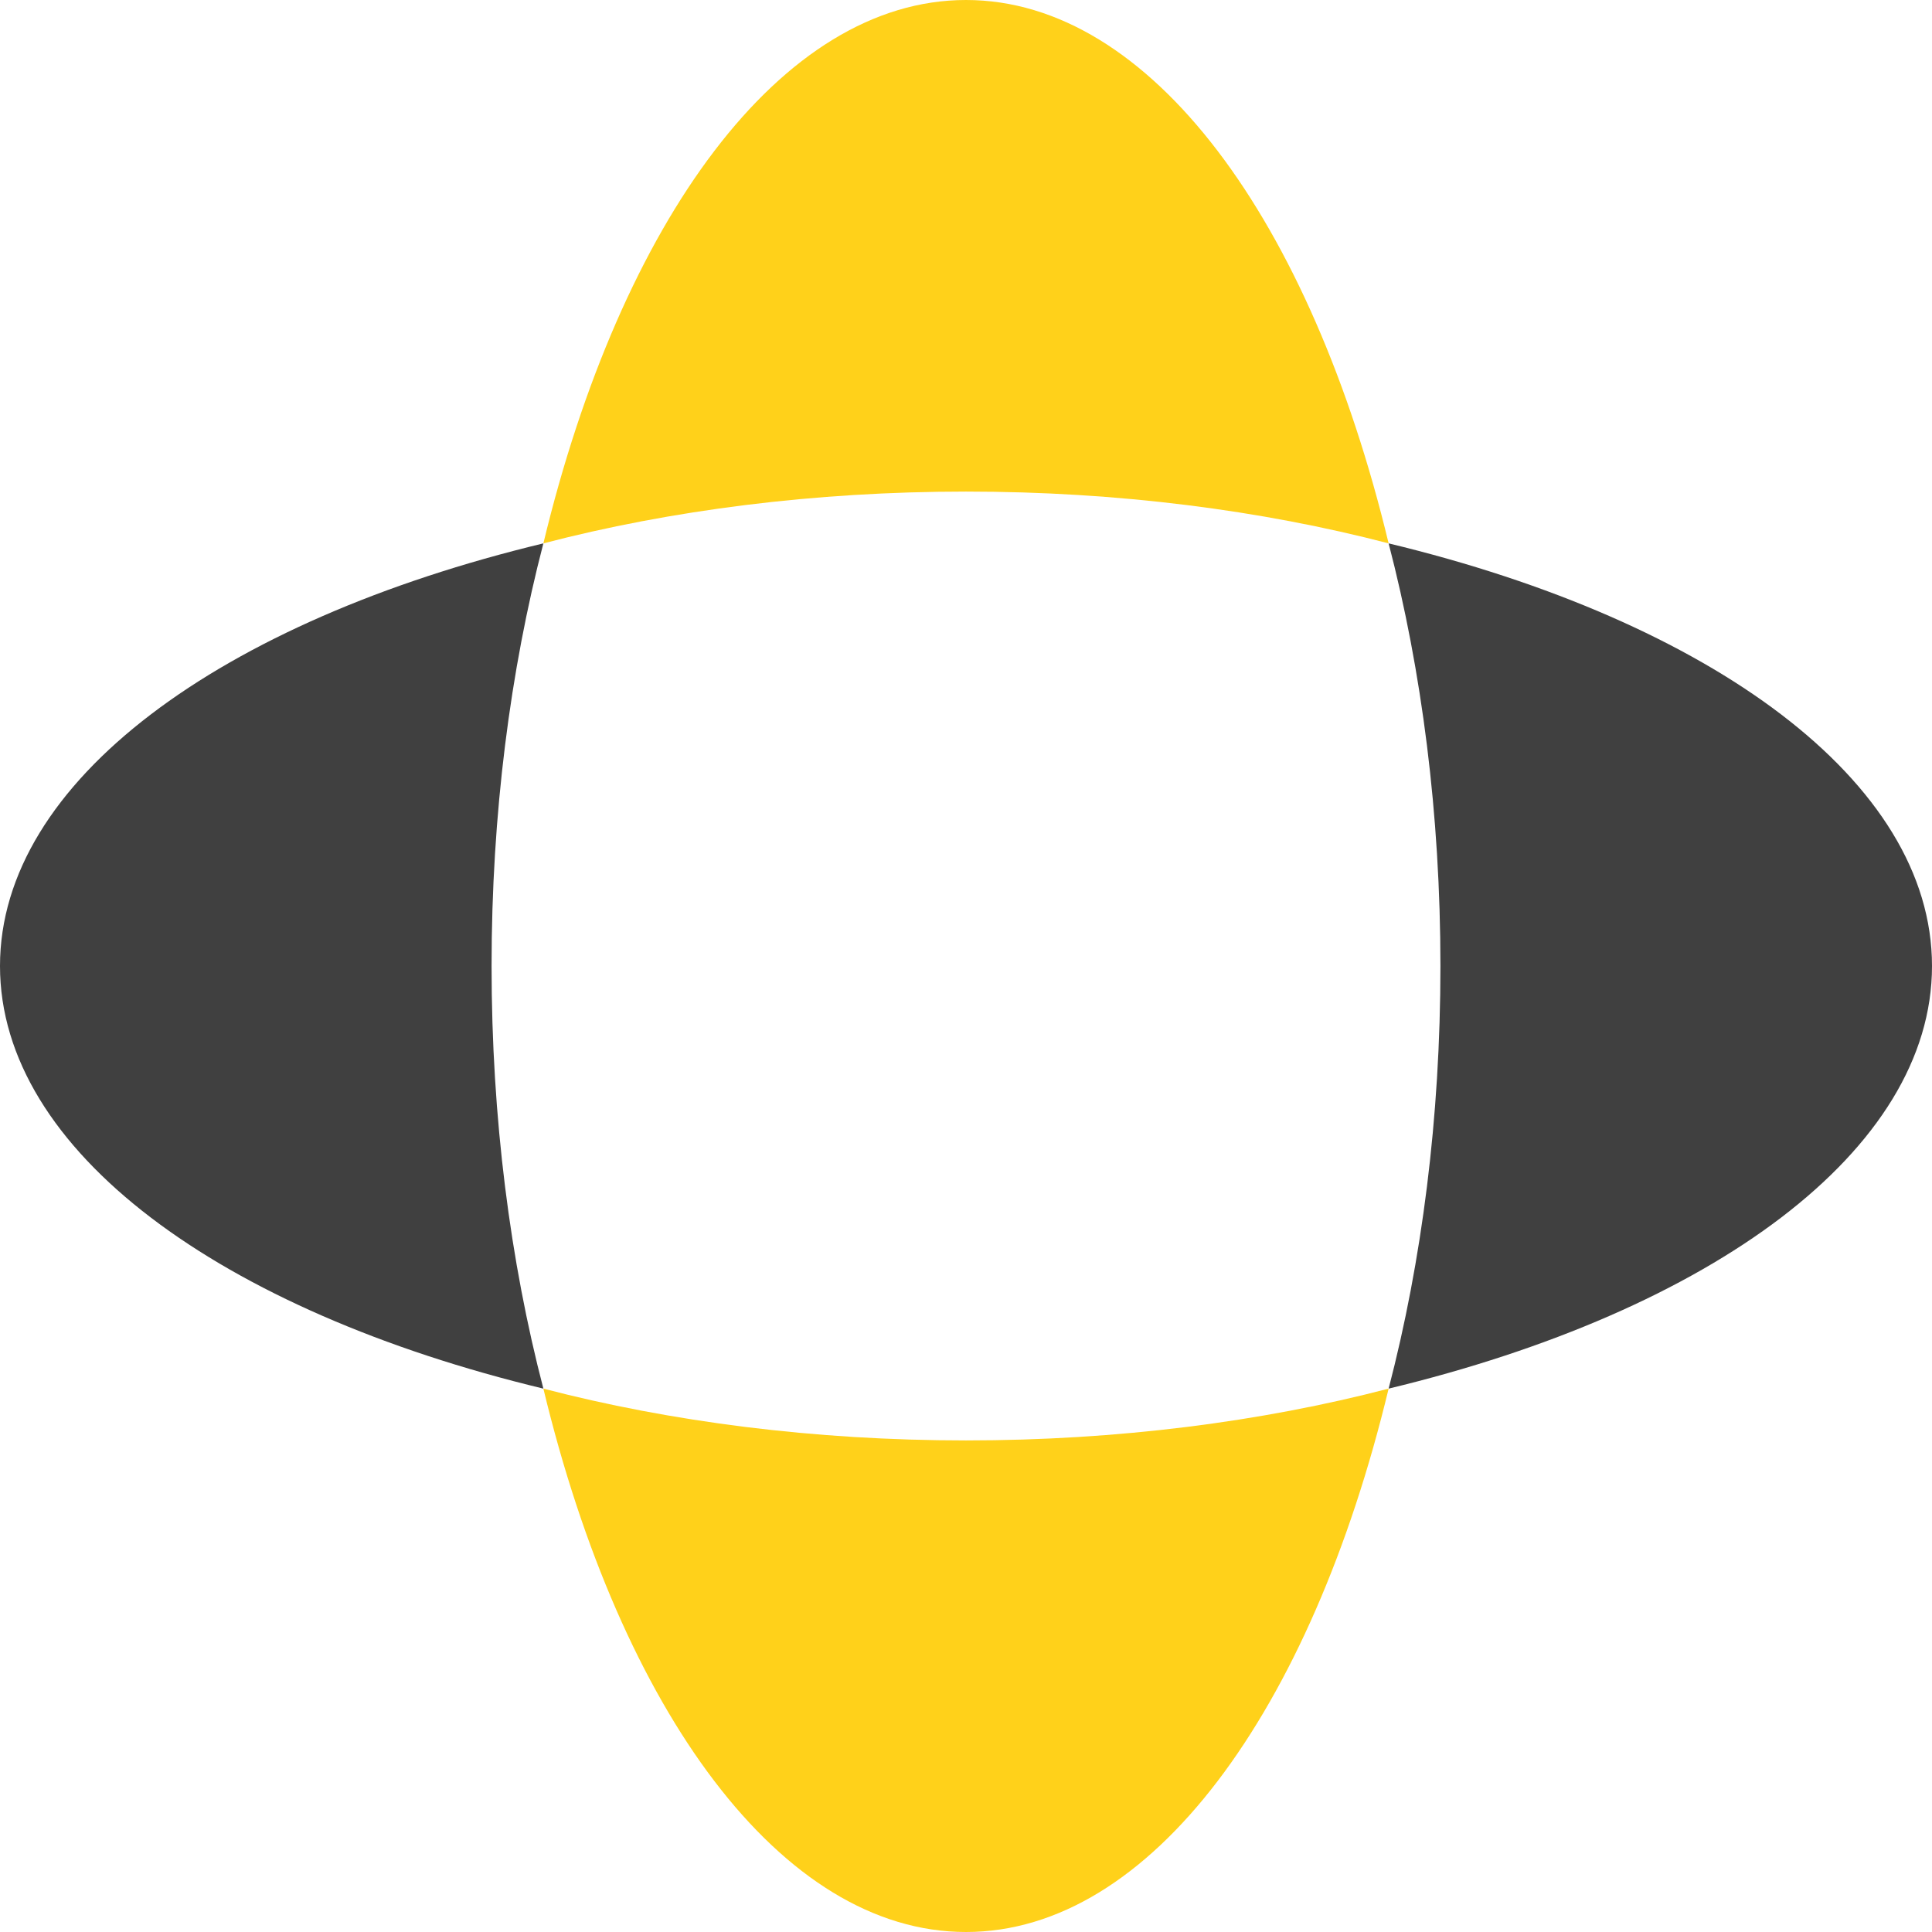 <svg width="64" height="64" viewBox="0 0 64 64" fill="none" xmlns="http://www.w3.org/2000/svg">
<path d="M46 46C56.673 43.431 64 38.127 64 32C64 25.873 56.673 20.569 46 18C47.098 22.213 47.716 26.968 47.716 32C47.716 37.032 47.098 41.787 46 46Z" fill="#404040"/>
<path d="M18 46C7.327 43.431 0 38.127 0 32C0 25.873 7.327 20.569 18 18C16.902 22.213 16.284 26.968 16.284 32C16.284 37.032 16.902 41.787 18 46Z" fill="#404040"/>
<path d="M18 46C20.569 56.673 25.873 64 32 64C38.127 64 43.431 56.673 46 46C41.787 47.098 37.032 47.716 32 47.716C26.968 47.716 22.213 47.098 18 46Z" fill="#FFD11A"/>
<path d="M18 18C20.569 7.327 25.873 -2.78665e-07 32 0C38.127 2.78665e-07 43.431 7.327 46 18C41.787 16.902 37.032 16.284 32 16.284C26.968 16.284 22.213 16.902 18 18Z" fill="#FFD11A"/>
</svg>
